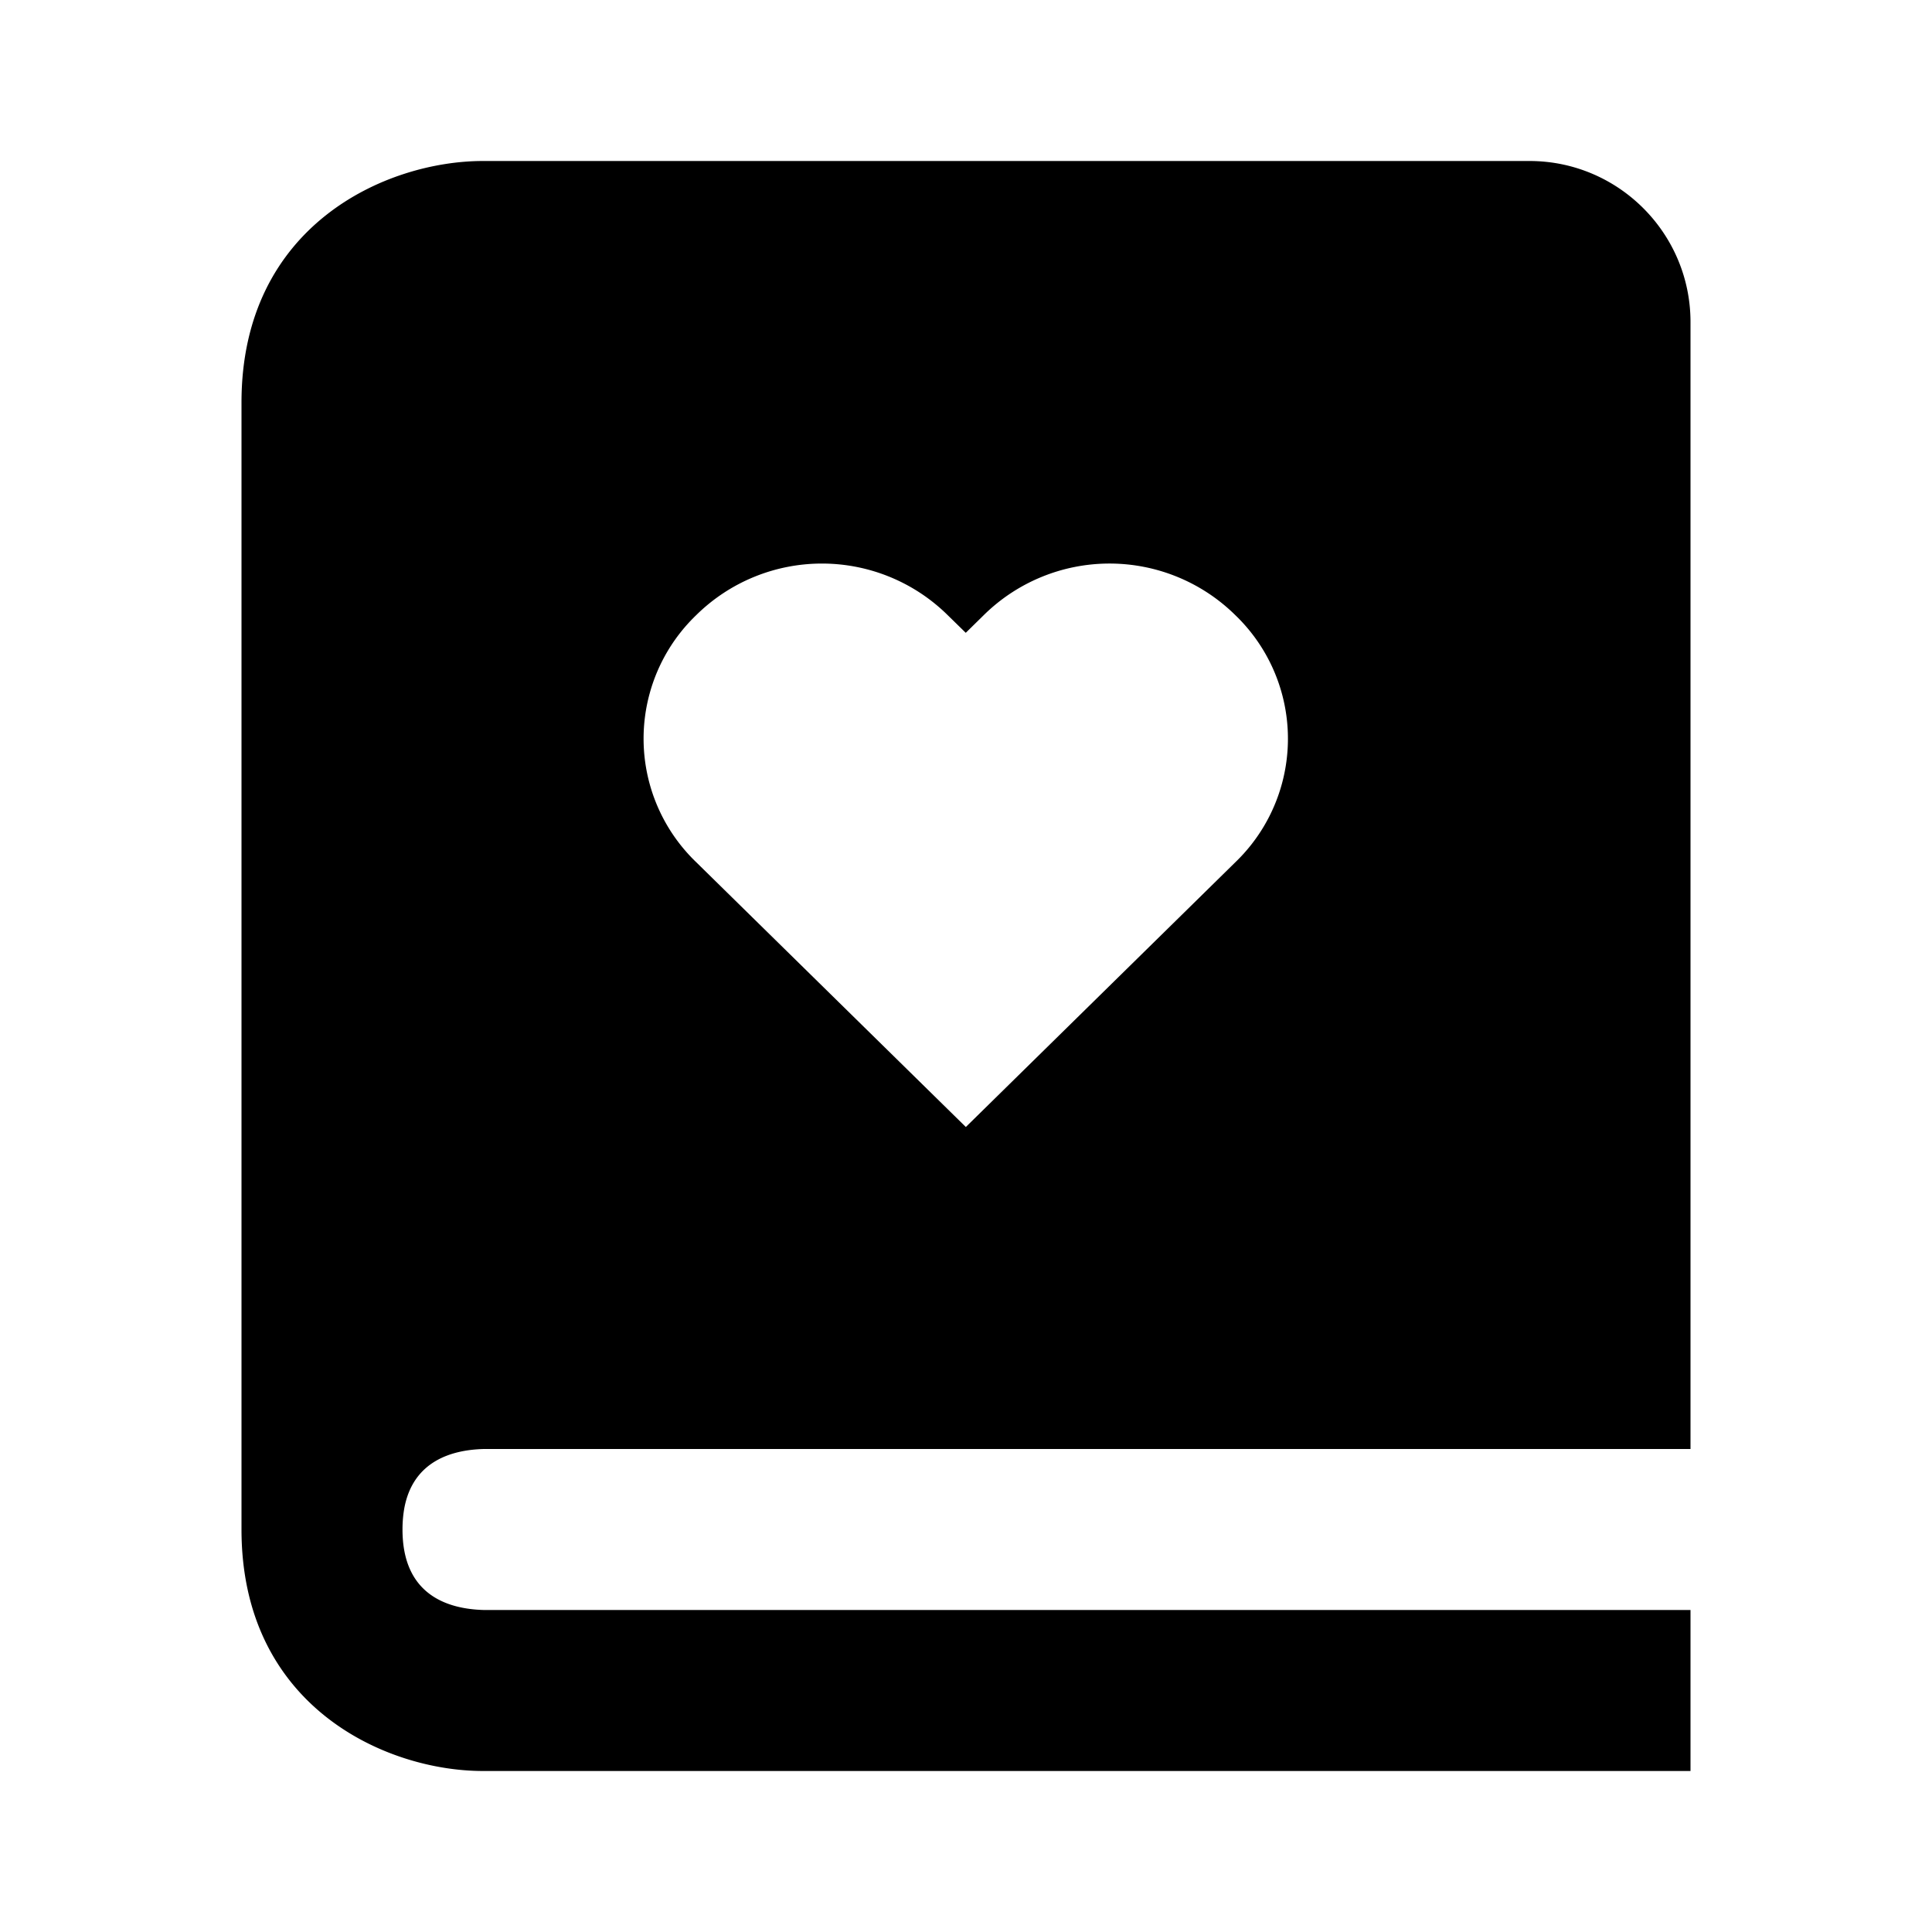 <svg xmlns="http://www.w3.org/2000/svg" width="24" height="24"><path d="M6.012 18H21V4c0-1.103-.897-2-2-2H6c-1.206 0-3 .799-3 3v14c0 2.201 1.794 3 3 3h15v-2H6.012C5.55 19.988 5 19.806 5 19c0-.101.009-.191.024-.273.112-.576.584-.717.988-.727zM8.648 7.642a2.224 2.224 0 0 1 3.125 0l.224.219.223-.219a2.225 2.225 0 0 1 3.126 0 2.129 2.129 0 0 1 0 3.069L11.998 14l-3.349-3.289a2.128 2.128 0 0 1-.001-3.069z"/></svg>